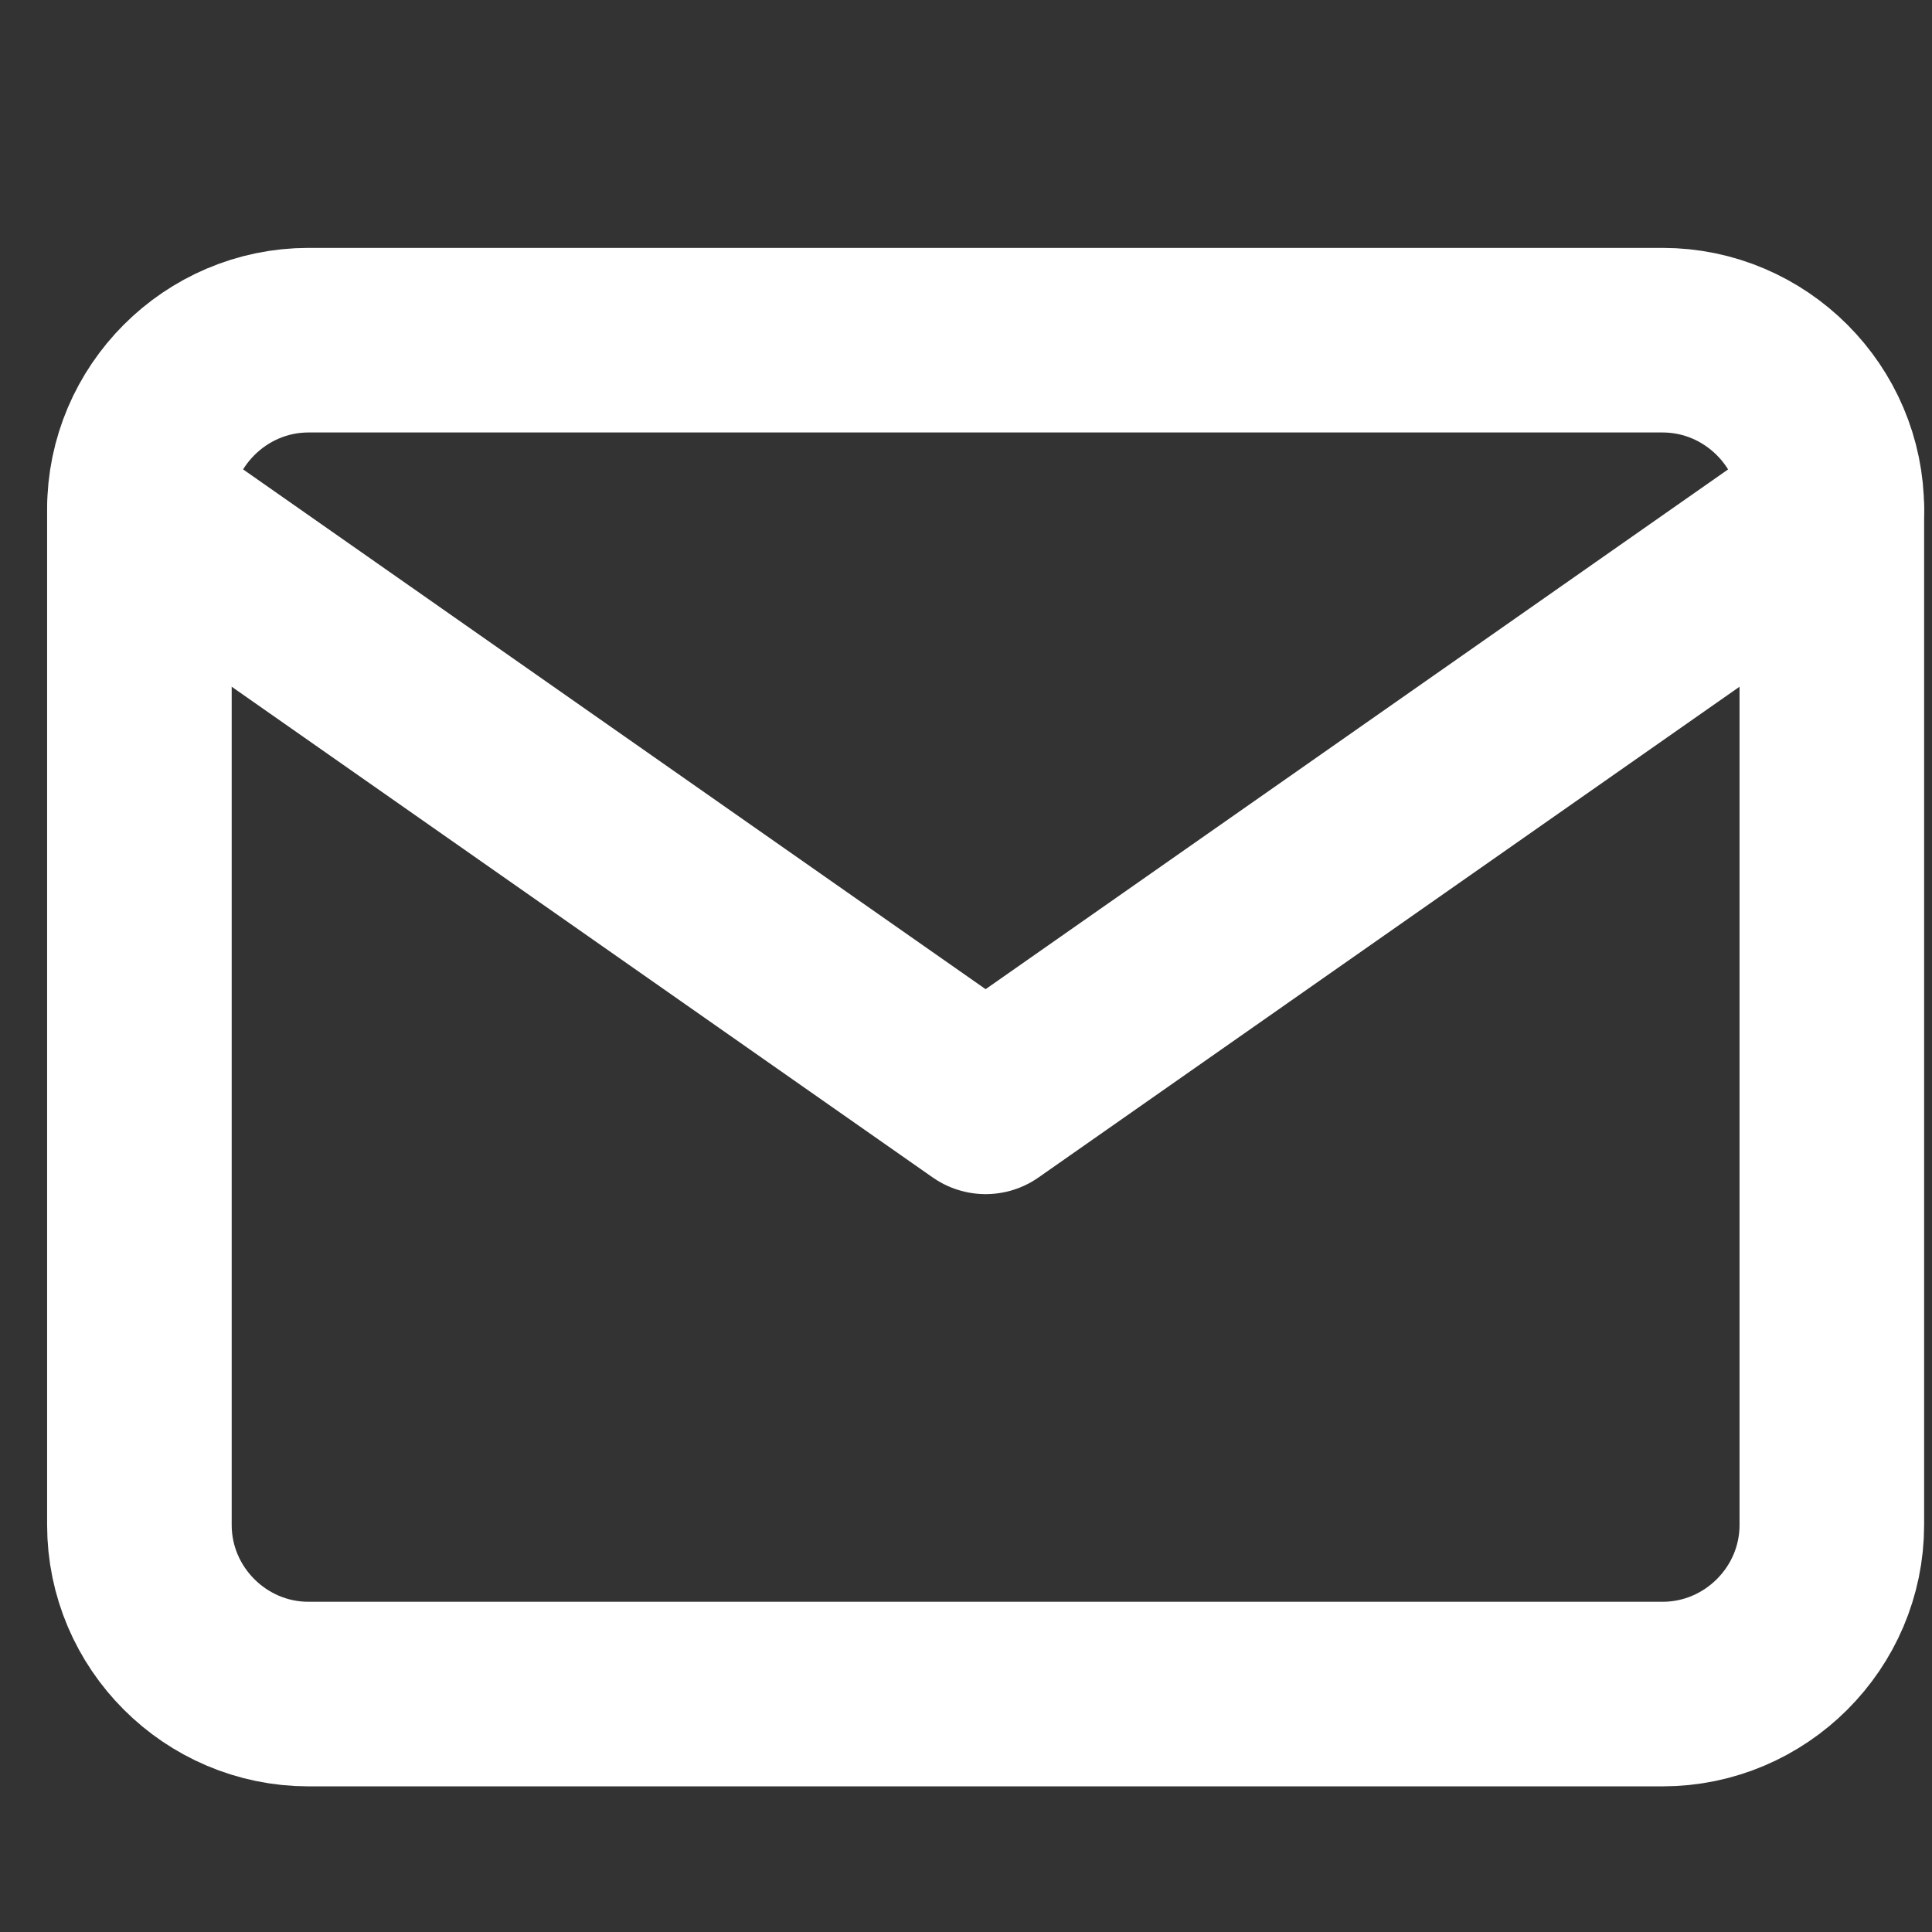 <svg width="13" height="13" viewBox="0 0 13 13" fill="none" xmlns="http://www.w3.org/2000/svg">
<rect x="0" y="0" width="13" height="13" fill="#333333" stroke="none"/>
<g id="Group 1000002852">
<g id="mail">
<path id="Vector" d="M2.076 2.289H11.187C11.813 2.289 12.326 2.802 12.326 3.428V10.261C12.326 10.887 11.813 11.399 11.187 11.399H2.076C1.45 11.399 0.938 10.887 0.938 10.261V3.428C0.938 2.802 1.45 2.289 2.076 2.289Z" stroke="white" stroke-width="1.242" stroke-linecap="round" stroke-linejoin="round"/>
<path id="Vector_2" d="M12.326 3.428L6.632 7.414L0.938 3.428" stroke="white" stroke-width="1.242" stroke-linecap="round" stroke-linejoin="round"/>
</g>
</g>
</svg>
